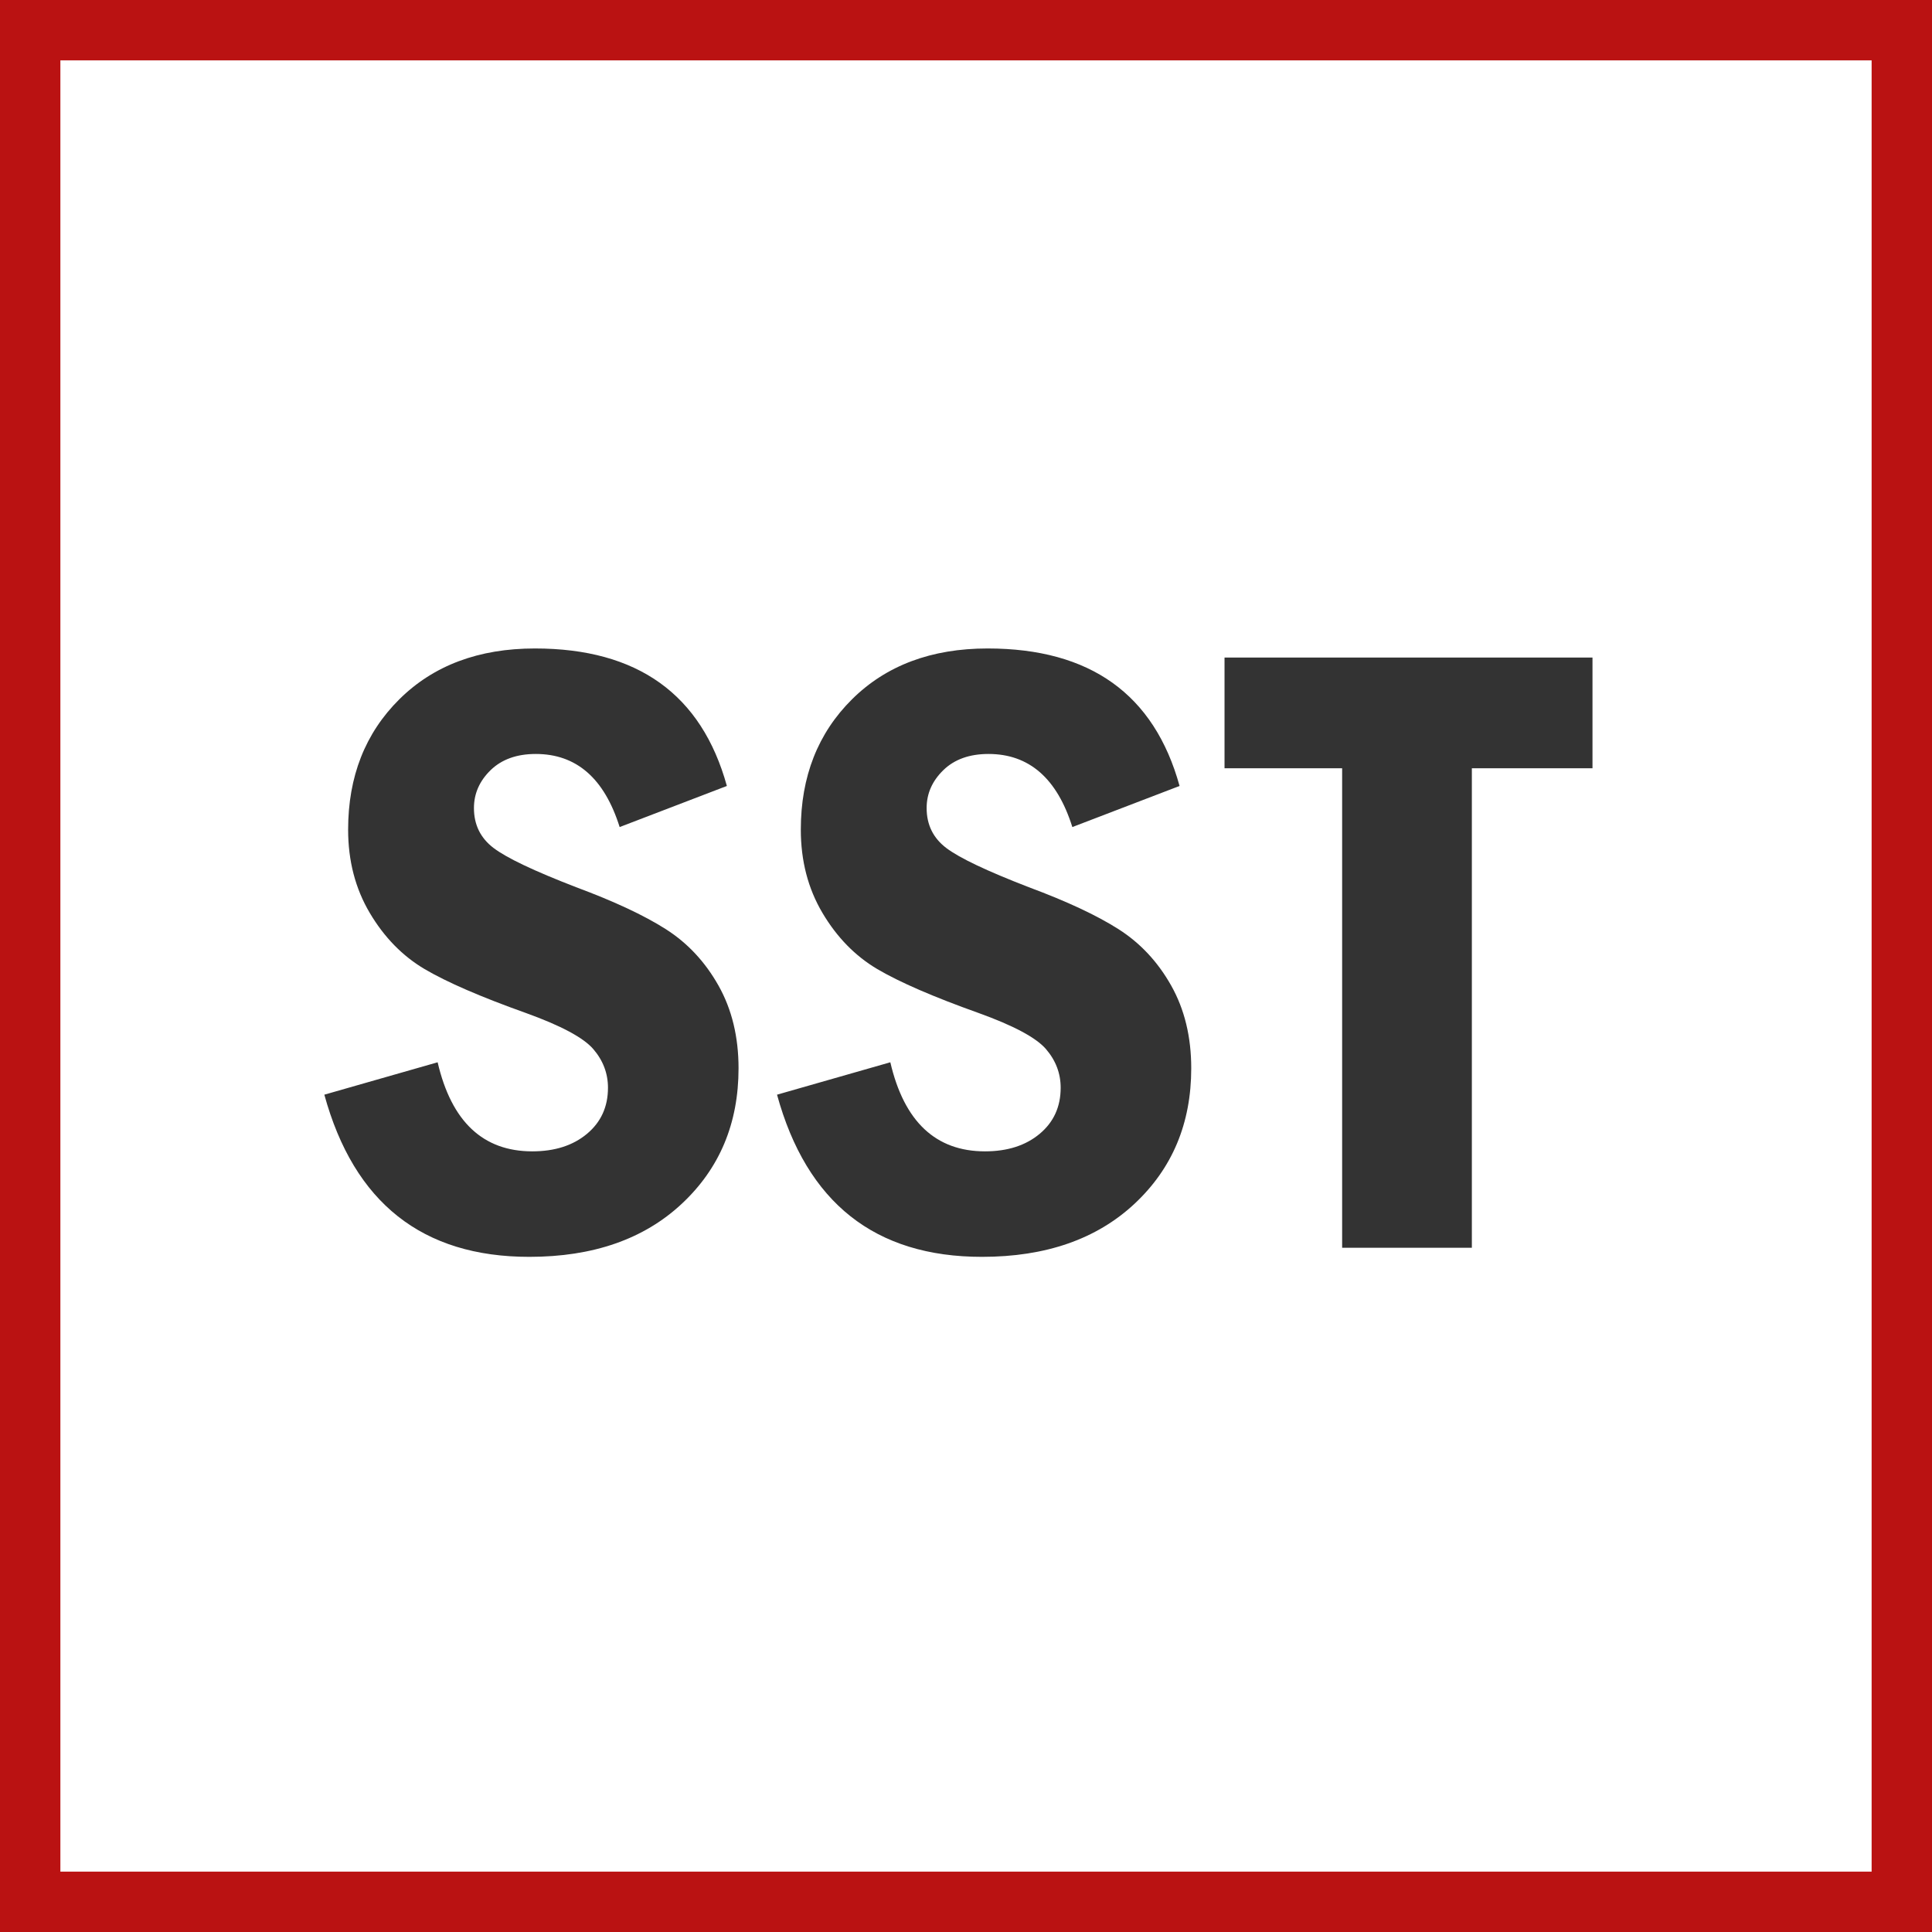 <svg width="48" height="48" viewBox="0 0 48 48" fill="none" xmlns="http://www.w3.org/2000/svg">
<rect x="0" y="0" width="48" height="48" fill="#808080" stroke="none"/>
<path d="M0.5 0.5H47.5V47.5H0.5V0.5Z" stroke-width="2" fill="white" stroke="#BA1212"/>
<path d="M13.15 31.226C14.733 31.226 15.995 30.787 16.936 29.91C17.878 29.032 18.349 27.91 18.349 26.542C18.349 25.761 18.183 25.076 17.85 24.485C17.517 23.894 17.08 23.427 16.539 23.083C15.998 22.739 15.255 22.392 14.31 22.041C13.272 21.64 12.589 21.316 12.264 21.069C11.938 20.822 11.775 20.491 11.775 20.075C11.775 19.717 11.913 19.404 12.188 19.135C12.464 18.867 12.838 18.732 13.311 18.732C14.321 18.732 15.015 19.338 15.395 20.548L18.059 19.527C17.429 17.25 15.839 16.111 13.29 16.111C11.893 16.111 10.771 16.532 9.922 17.373C9.073 18.215 8.649 19.295 8.649 20.612C8.649 21.386 8.828 22.075 9.186 22.68C9.544 23.285 9.999 23.751 10.55 24.077C11.102 24.402 11.94 24.766 13.064 25.167C13.938 25.482 14.496 25.781 14.74 26.064C14.983 26.347 15.105 26.667 15.105 27.025C15.105 27.498 14.931 27.879 14.584 28.169C14.237 28.459 13.784 28.605 13.225 28.605C12.001 28.605 11.216 27.867 10.873 26.392L8.058 27.197C8.796 29.883 10.493 31.226 13.15 31.226ZM24.397 31.226C25.98 31.226 27.242 30.787 28.184 29.91C29.125 29.032 29.596 27.91 29.596 26.542C29.596 25.761 29.43 25.076 29.097 24.485C28.764 23.894 28.327 23.427 27.786 23.083C27.245 22.739 26.502 22.392 25.557 22.041C24.519 21.64 23.837 21.316 23.511 21.069C23.185 20.822 23.022 20.491 23.022 20.075C23.022 19.717 23.16 19.404 23.436 19.135C23.711 18.867 24.085 18.732 24.558 18.732C25.568 18.732 26.262 19.338 26.642 20.548L29.306 19.527C28.676 17.25 27.086 16.111 24.537 16.111C23.14 16.111 22.018 16.532 21.169 17.373C20.32 18.215 19.896 19.295 19.896 20.612C19.896 21.386 20.075 22.075 20.433 22.68C20.791 23.285 21.246 23.751 21.797 24.077C22.349 24.402 23.187 24.766 24.311 25.167C25.185 25.482 25.743 25.781 25.987 26.064C26.23 26.347 26.352 26.667 26.352 27.025C26.352 27.498 26.178 27.879 25.831 28.169C25.484 28.459 25.031 28.605 24.472 28.605C23.248 28.605 22.463 27.867 22.12 26.392L19.305 27.197C20.043 29.883 21.74 31.226 24.397 31.226ZM36.568 31V19.087H39.565V16.337H30.423V19.087H33.345V31H36.568Z" fill="#333333"/>
</svg>
